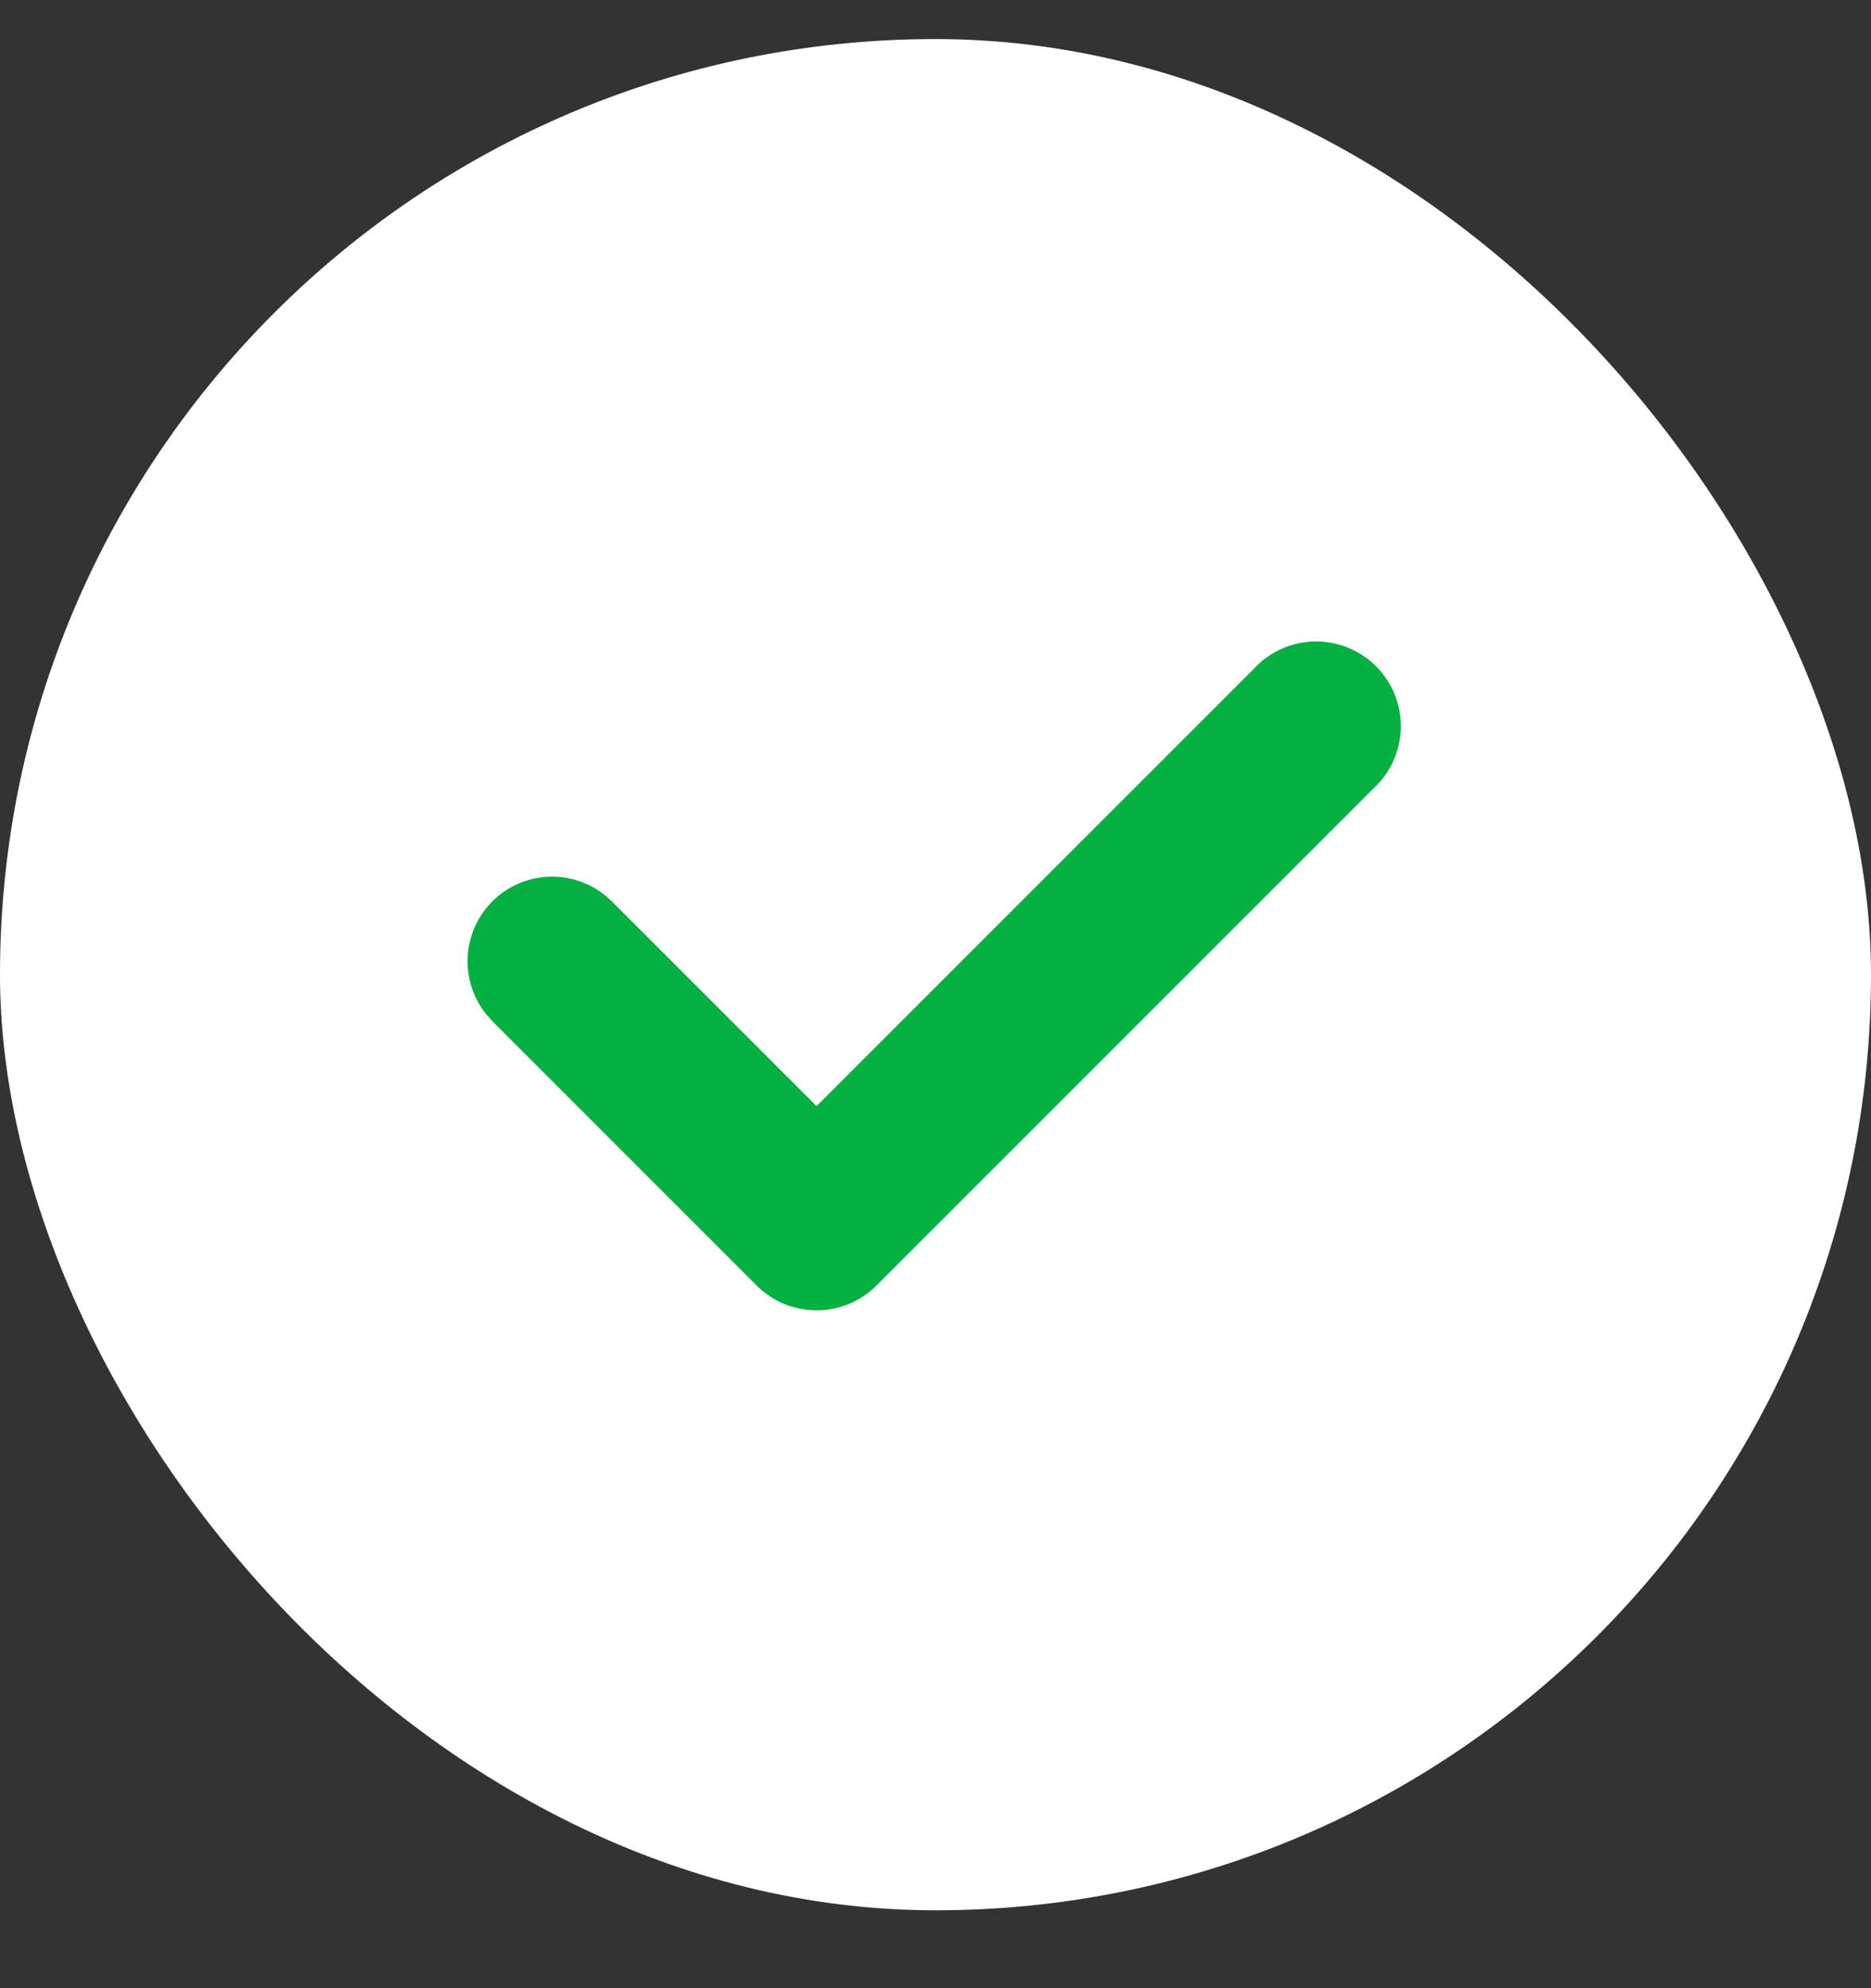 <?xml version="1.0" encoding="UTF-8"?> <svg xmlns="http://www.w3.org/2000/svg" width="16" height="17" fill="none"><rect width="100%" height="100%" fill="#333333" stroke="none"/><rect width="16" height="16" y=".334" fill="#fff" rx="8"></rect><path fill="#04B03F" d="M10.765 5.676a.724.724 0 0 1 1.023 1.023l-4.293 4.293a.724.724 0 0 1-1.024 0l-2.26-2.26-.049-.055A.723.723 0 0 1 5.18 7.66l.055.05 1.748 1.748z"></path></svg> 